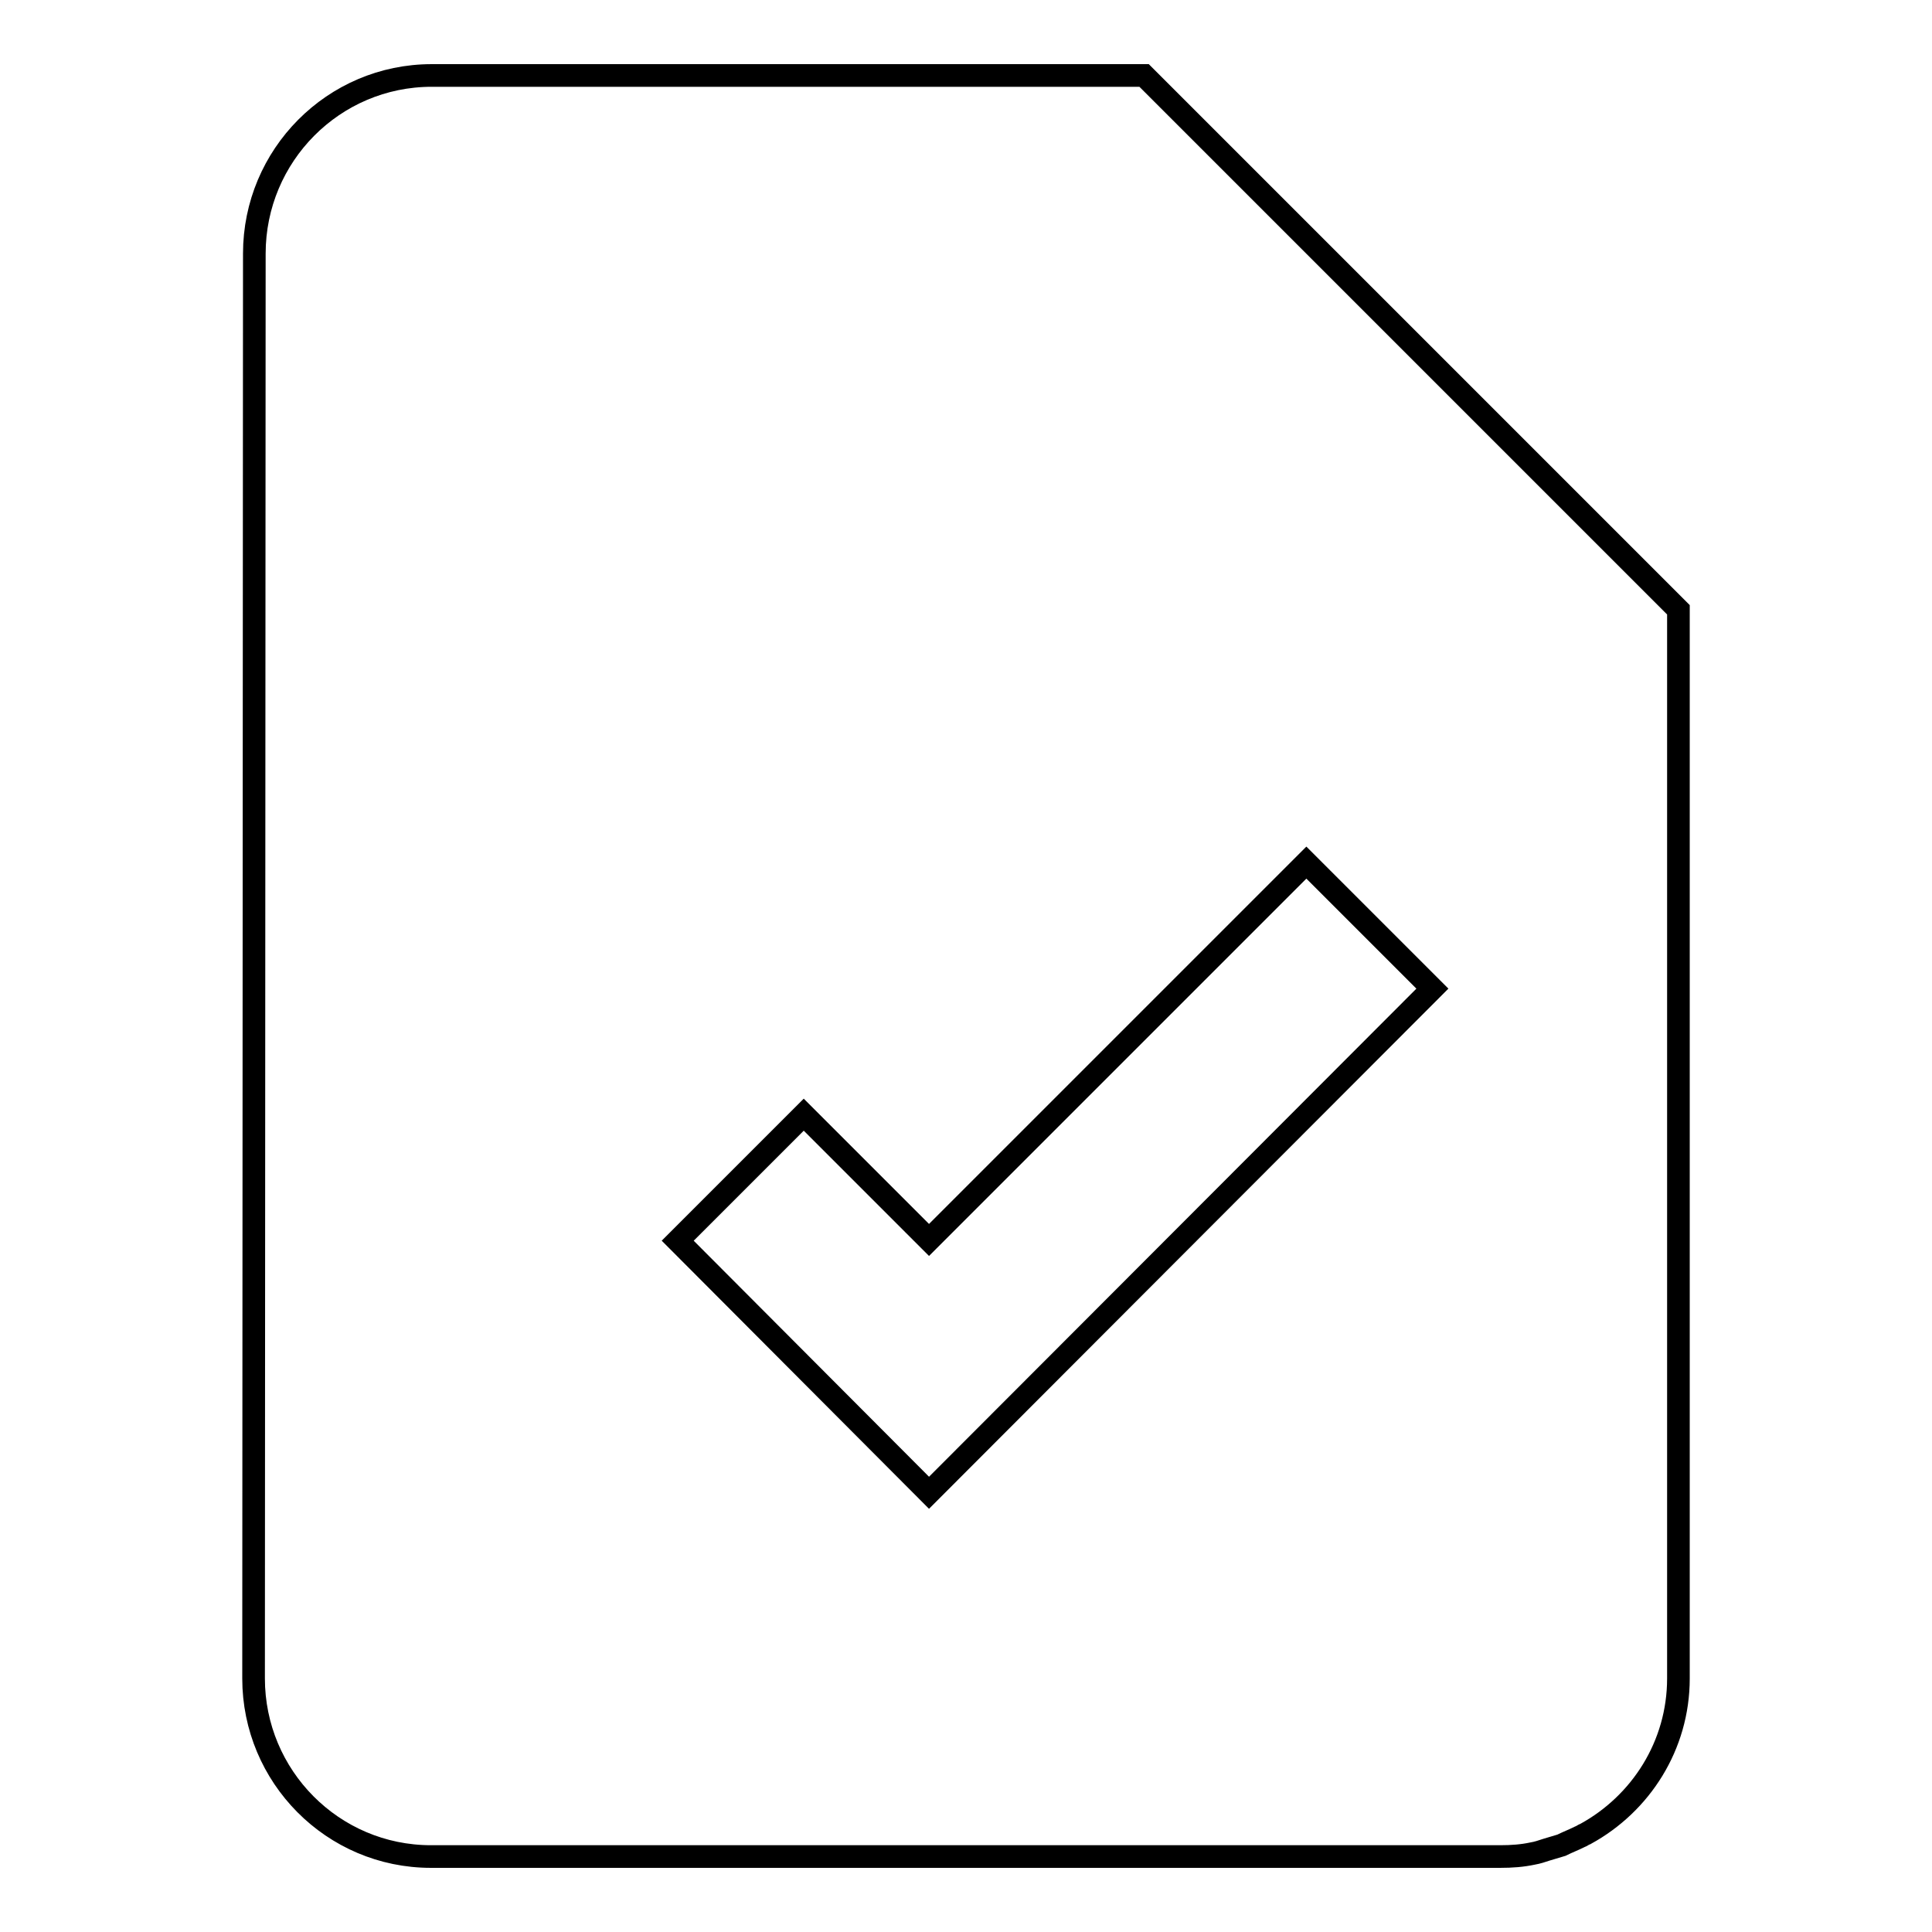 <?xml version="1.0" encoding="utf-8"?>
<!-- Svg Vector Icons : http://www.onlinewebfonts.com/icon -->
<!DOCTYPE svg PUBLIC "-//W3C//DTD SVG 1.1//EN" "http://www.w3.org/Graphics/SVG/1.1/DTD/svg11.dtd">
<svg version="1.1" xmlns="http://www.w3.org/2000/svg" xmlns:xlink="http://www.w3.org/1999/xlink" x="0px" y="0px" viewBox="0 0 256 256" enable-background="new 0 0 256 256" xml:space="preserve">
<g><g><path stroke-width="3" fill-opacity="0" stroke="#000000"  d="M222.4,80.8v136.7v4.9c0,8.9-5,16.6-12.3,20.6c-0.3,0.1-0.5,0.3-0.8,0.4c-0.8,0.4-1.6,0.7-2.4,1.1c-0.7,0.2-1.3,0.4-2,0.6c-0.6,0.2-1.2,0.4-1.8,0.5c-1.4,0.3-2.8,0.4-4.3,0.4H57.1c-13,0-23.5-10.6-23.5-23.6l0.1-188.8c0-13,10.5-23.6,23.5-23.6h94.4L222.4,80.8z M189.8,131l-16.7-16.7l-50,50l-16.6-16.6l-16.7,16.7l33.3,33.4l0,0l0,0L189.8,131z"/></g></g>
</svg>